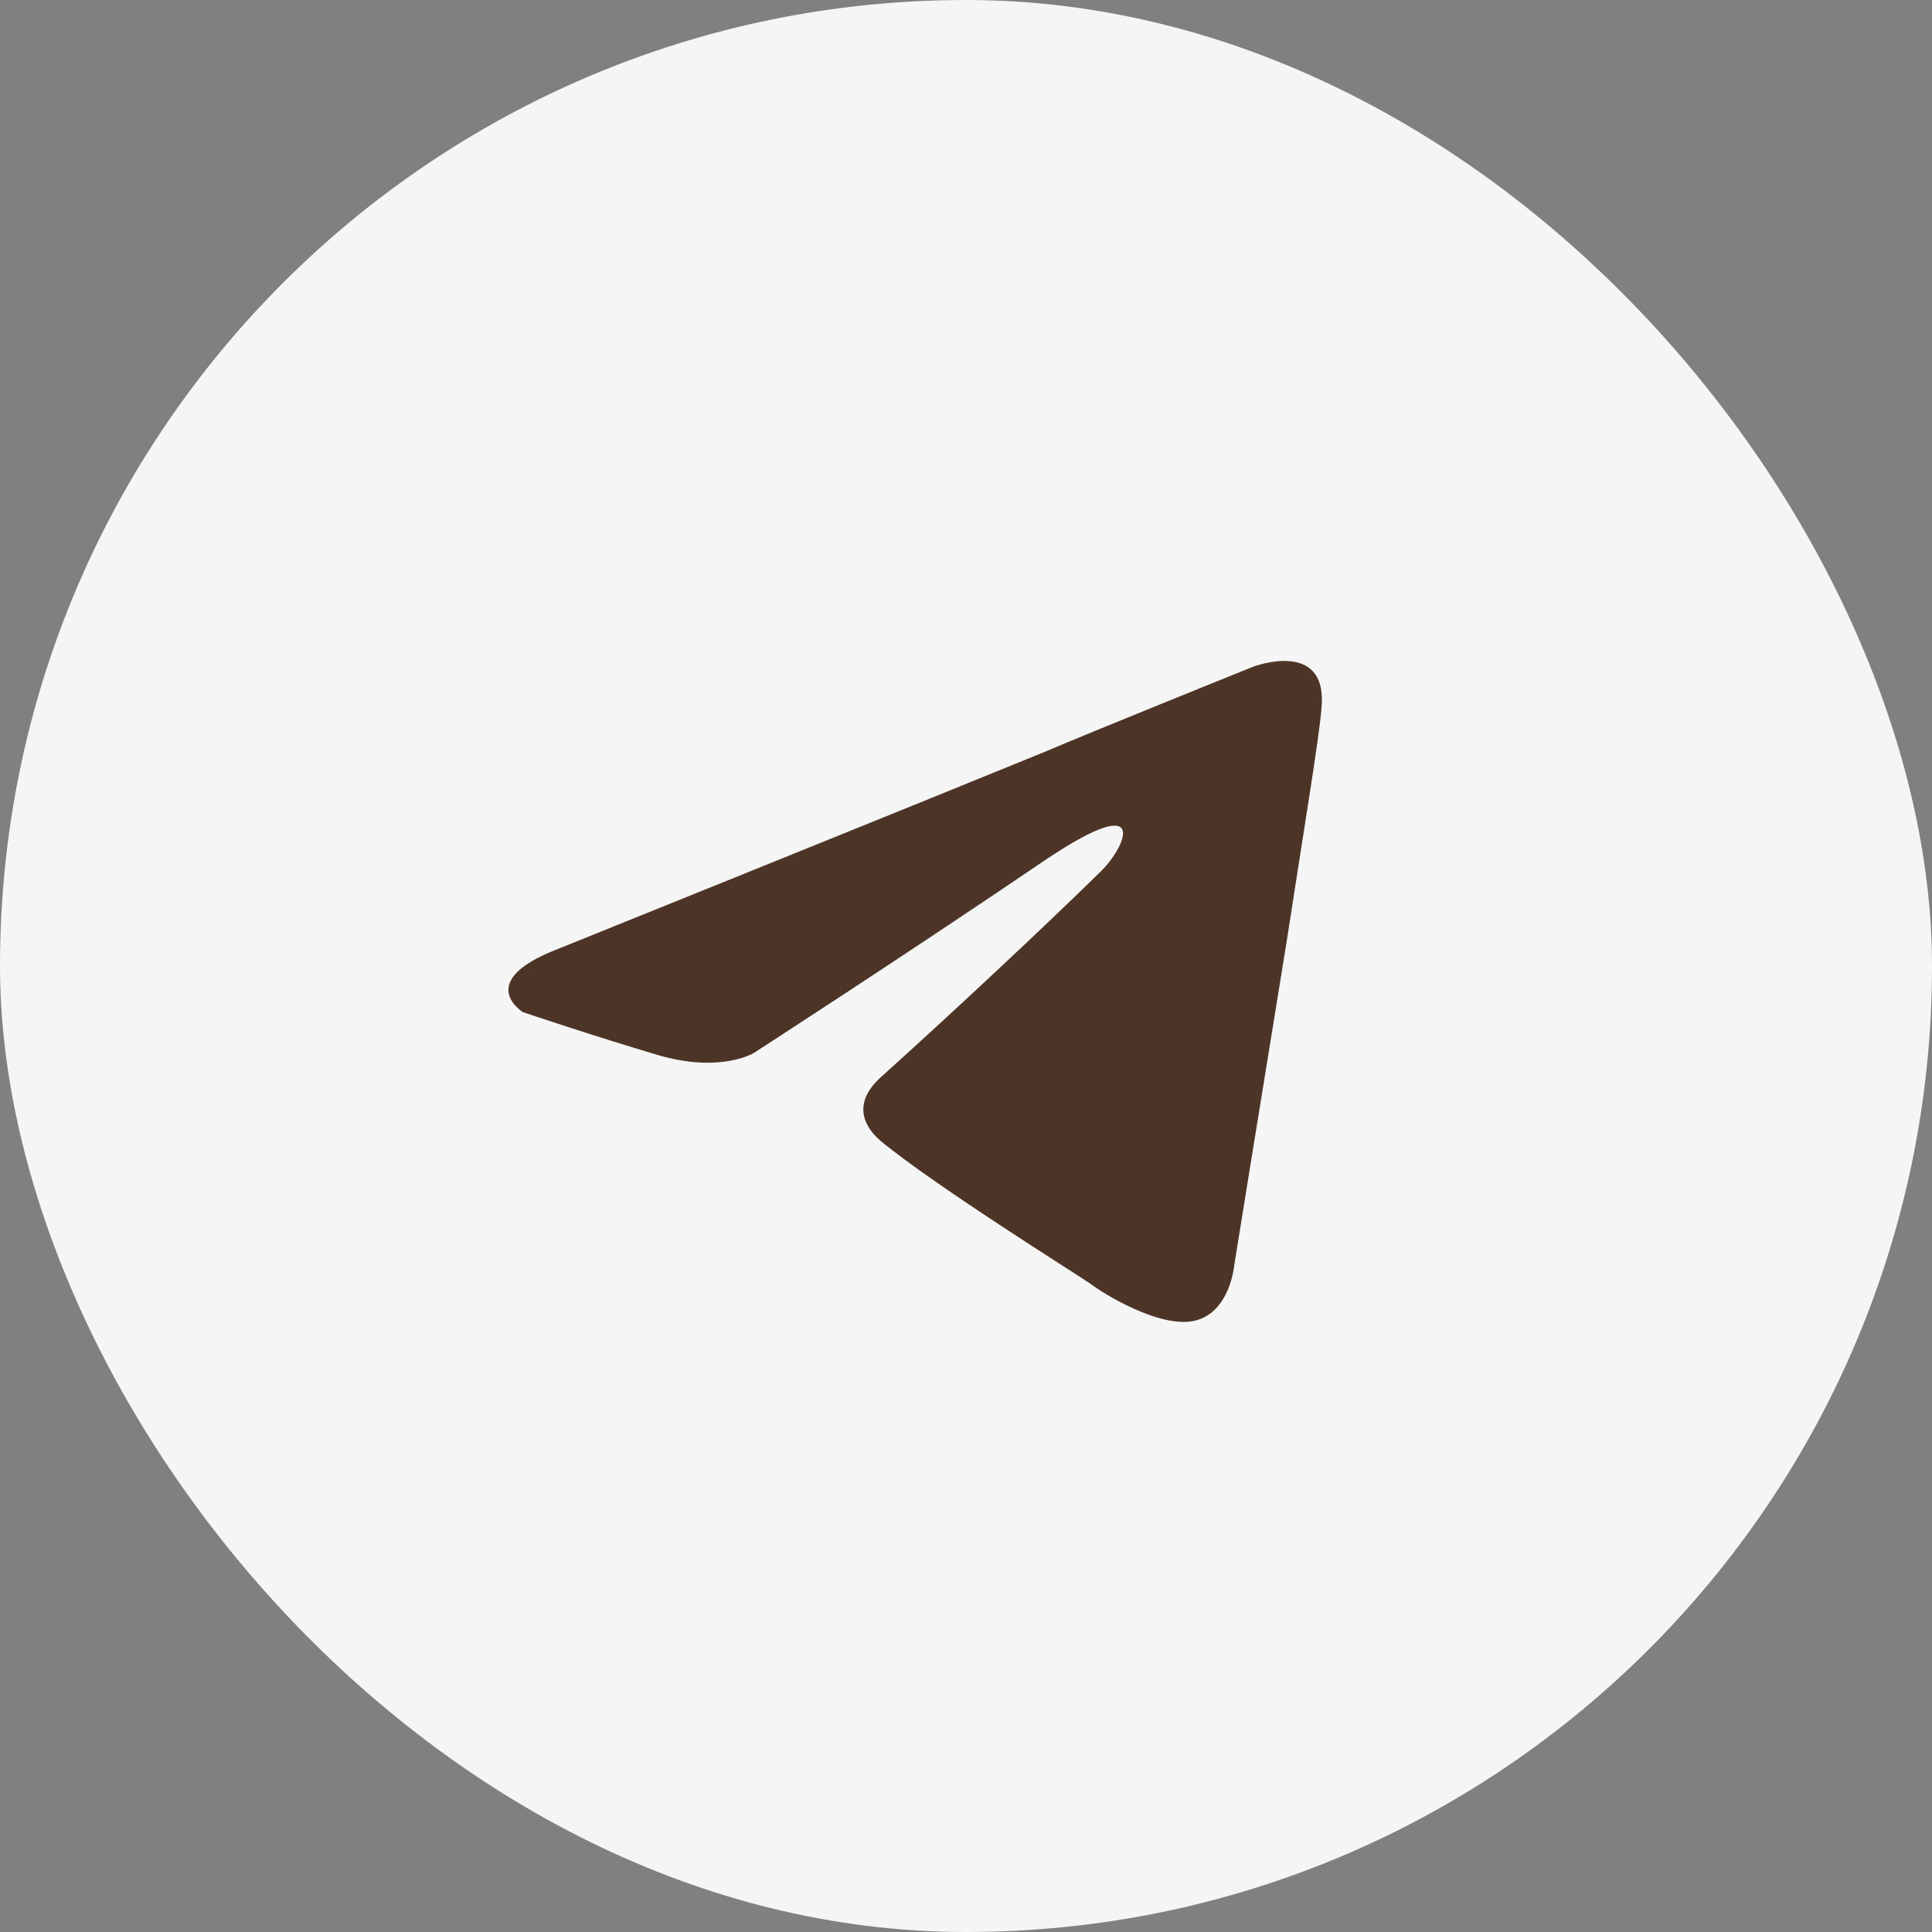 <?xml version="1.0" encoding="UTF-8"?> <svg xmlns="http://www.w3.org/2000/svg" width="38" height="38" viewBox="0 0 38 38" fill="none"><rect x="0" y="0" width="38" height="38" fill="#808080" stroke="none"/> <rect width="38" height="38" rx="19" fill="#F5F5F5"></rect> <path d="M10.981 18.662C10.981 18.662 18.057 15.808 20.512 14.803C21.452 14.401 24.643 13.115 24.643 13.115C24.643 13.115 26.115 12.552 25.993 13.919C25.952 14.481 25.625 16.451 25.297 18.581C24.806 21.596 24.275 24.892 24.275 24.892C24.275 24.892 24.193 25.816 23.498 25.977C22.802 26.138 21.657 25.414 21.452 25.253C21.289 25.133 18.385 23.324 17.321 22.44C17.035 22.199 16.707 21.716 17.362 21.154C18.834 19.827 20.593 18.179 21.657 17.134C22.148 16.652 22.639 15.526 20.593 16.893C17.689 18.863 14.826 20.711 14.826 20.711C14.826 20.711 14.171 21.113 12.944 20.752C11.717 20.39 10.286 19.908 10.286 19.908C10.286 19.908 9.304 19.305 10.981 18.662Z" fill="#4C3426"></path> </svg> 